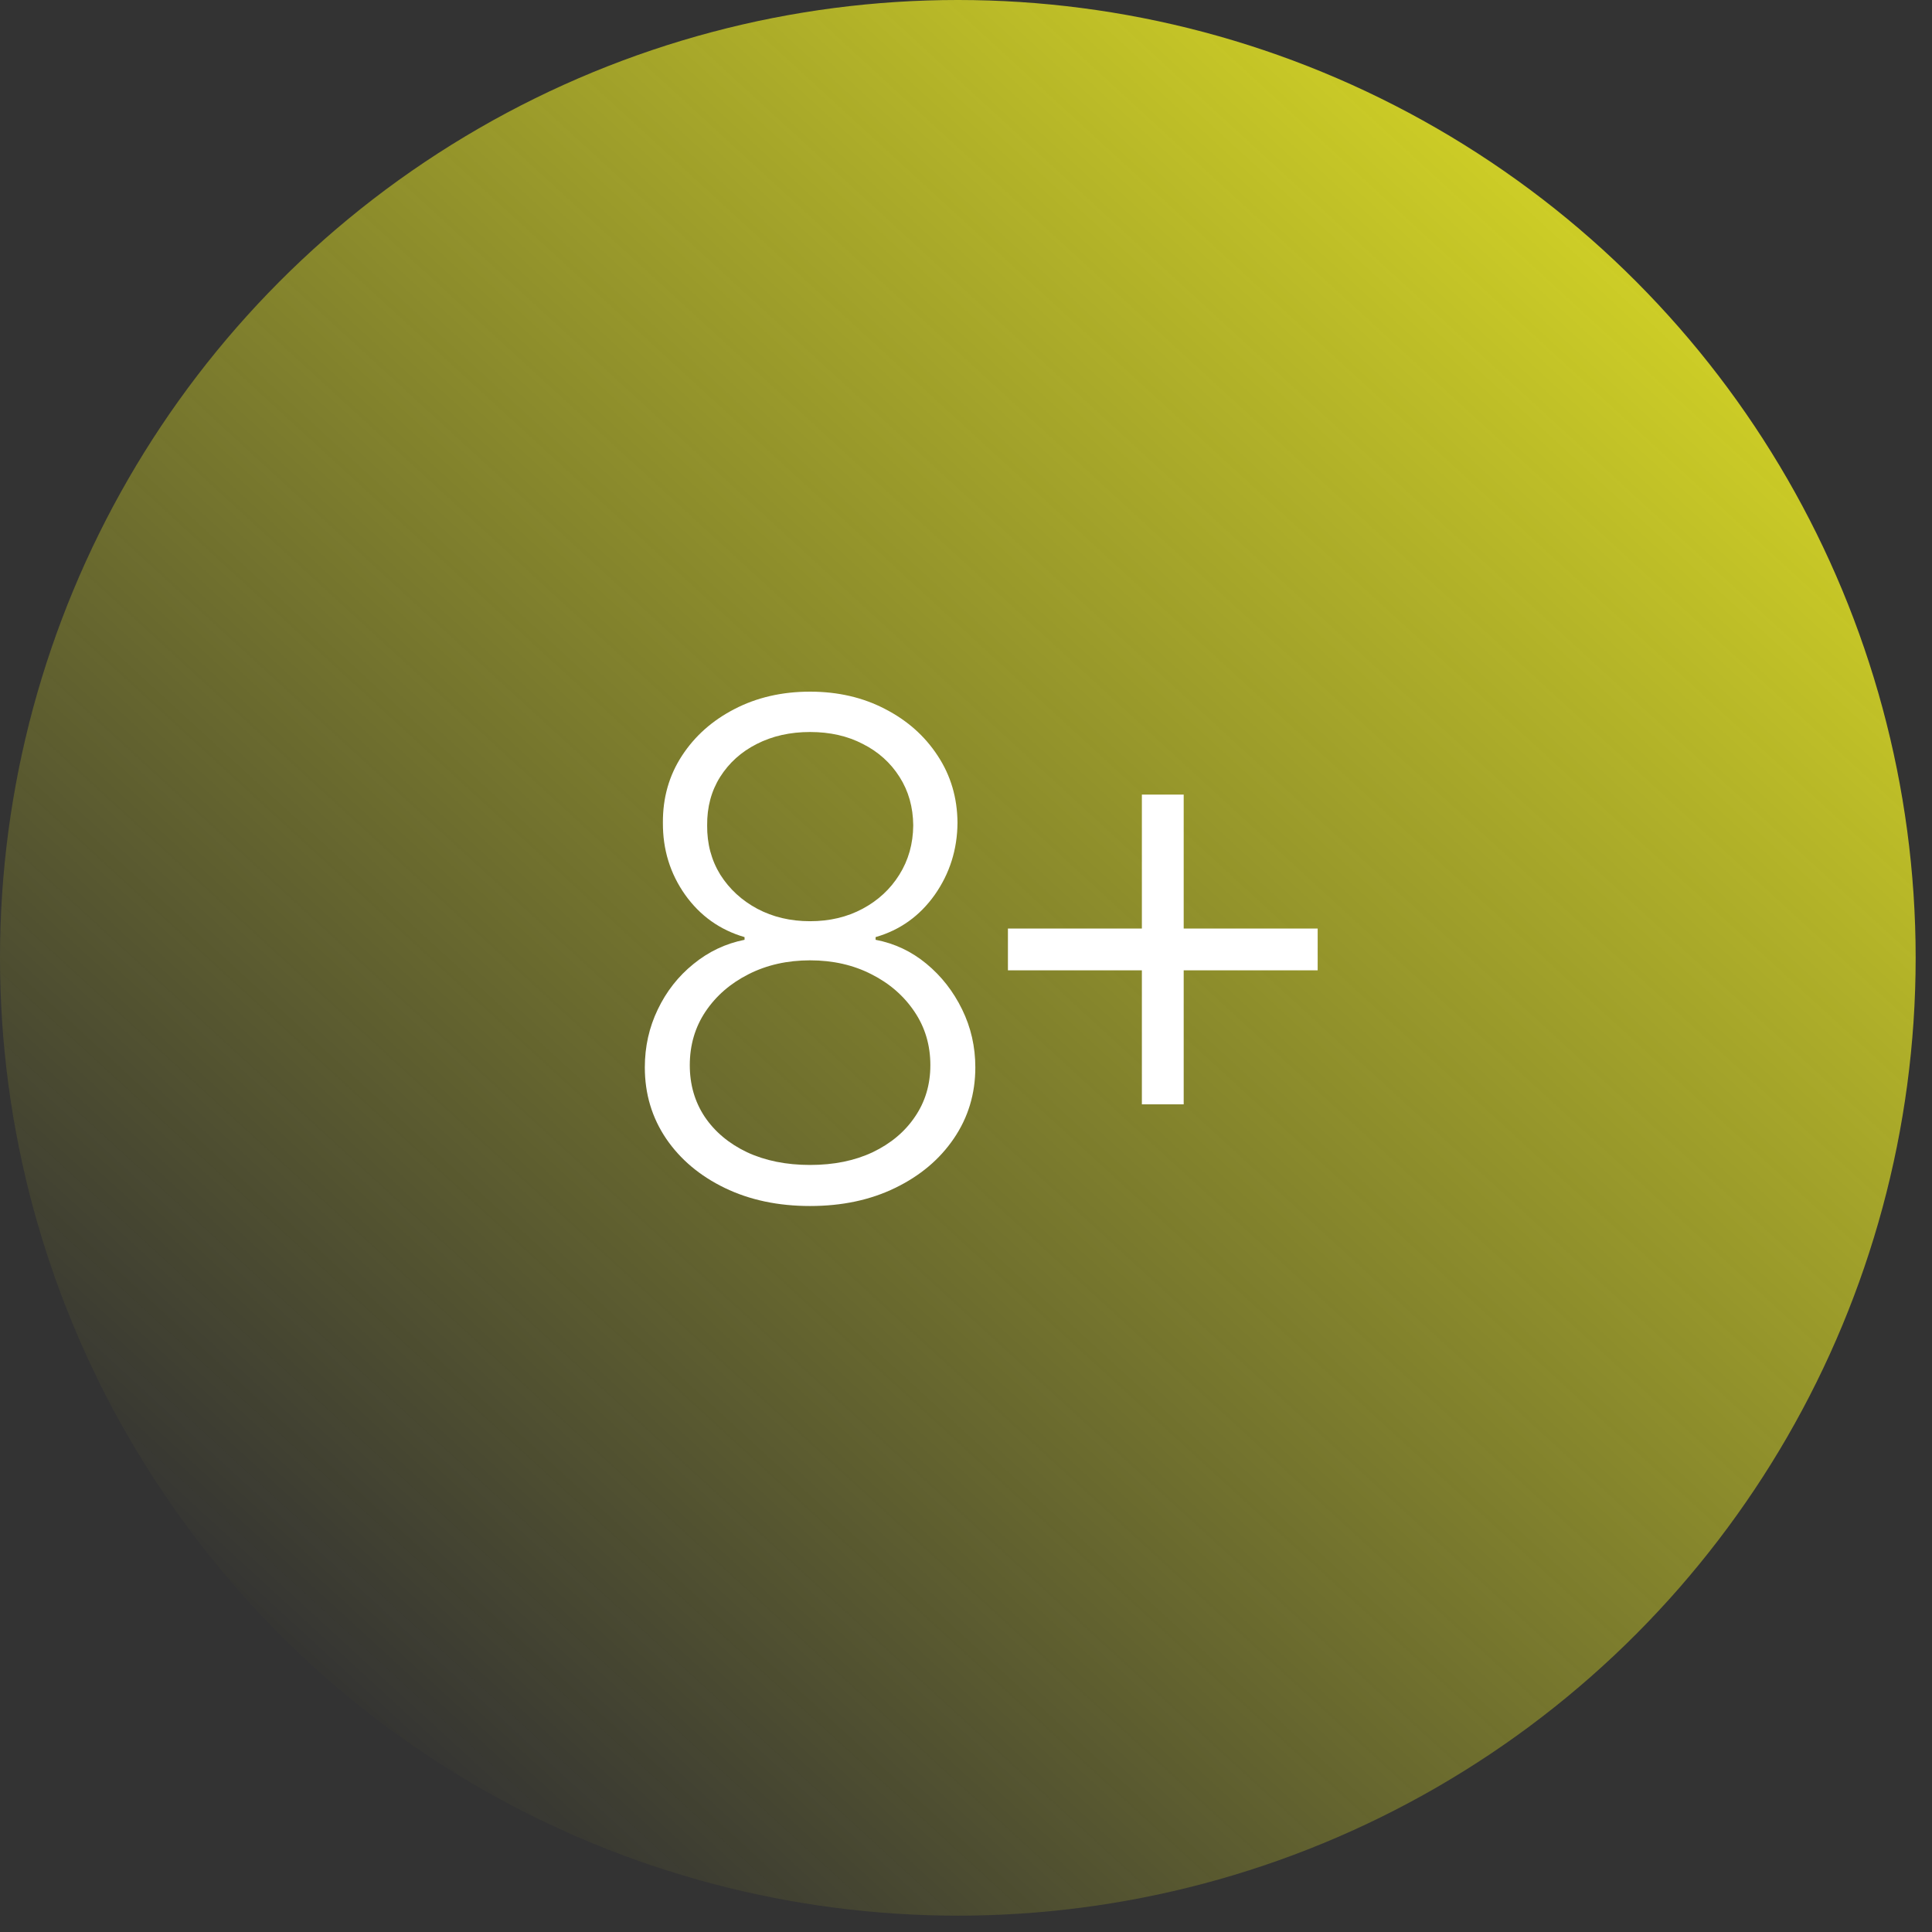<?xml version="1.0" encoding="UTF-8"?> <svg xmlns="http://www.w3.org/2000/svg" width="87" height="87" viewBox="0 0 87 87" fill="none"><rect x="0" y="0" width="87" height="87" fill="#333333" stroke="none"/><circle cx="43.132" cy="43.132" r="43.132" fill="url(#paint0_linear_1405_187)"></circle><path d="M36.478 54.308C35.04 54.308 33.759 54.037 32.636 53.494C31.514 52.95 30.633 52.209 29.994 51.27C29.356 50.323 29.037 49.255 29.037 48.066C29.037 47.134 29.231 46.265 29.62 45.457C30.009 44.643 30.545 43.96 31.227 43.41C31.91 42.852 32.677 42.489 33.528 42.32V42.199C32.42 41.876 31.528 41.241 30.853 40.294C30.178 39.34 29.844 38.258 29.851 37.047C29.844 35.924 30.13 34.919 30.71 34.031C31.29 33.142 32.079 32.442 33.077 31.928C34.082 31.407 35.216 31.146 36.478 31.146C37.733 31.146 38.86 31.407 39.858 31.928C40.856 32.442 41.645 33.142 42.225 34.031C42.812 34.919 43.109 35.924 43.117 37.047C43.109 38.251 42.768 39.333 42.093 40.294C41.417 41.248 40.529 41.883 39.429 42.199V42.32C40.28 42.481 41.043 42.841 41.718 43.399C42.394 43.957 42.929 44.643 43.326 45.457C43.722 46.265 43.92 47.134 43.92 48.066C43.92 49.255 43.597 50.323 42.951 51.27C42.313 52.209 41.432 52.95 40.309 53.494C39.194 54.037 37.917 54.308 36.478 54.308ZM36.478 52.459C37.55 52.459 38.489 52.268 39.297 51.886C40.111 51.497 40.746 50.965 41.201 50.29C41.663 49.615 41.895 48.841 41.895 47.967C41.895 47.065 41.656 46.261 41.179 45.556C40.702 44.845 40.056 44.283 39.242 43.872C38.427 43.454 37.506 43.245 36.478 43.245C35.451 43.245 34.526 43.454 33.704 43.872C32.89 44.283 32.244 44.845 31.767 45.556C31.297 46.261 31.062 47.065 31.062 47.967C31.062 48.841 31.286 49.615 31.734 50.29C32.189 50.965 32.824 51.497 33.638 51.886C34.46 52.268 35.407 52.459 36.478 52.459ZM36.478 41.483C37.359 41.483 38.148 41.296 38.845 40.922C39.542 40.548 40.093 40.038 40.496 39.392C40.907 38.739 41.117 37.997 41.124 37.168C41.117 36.346 40.911 35.619 40.508 34.988C40.104 34.35 39.553 33.854 38.856 33.502C38.166 33.142 37.374 32.963 36.478 32.963C35.583 32.963 34.783 33.142 34.078 33.502C33.381 33.854 32.831 34.35 32.427 34.988C32.031 35.619 31.836 36.346 31.844 37.168C31.836 37.997 32.035 38.739 32.438 39.392C32.849 40.038 33.403 40.548 34.1 40.922C34.805 41.296 35.598 41.483 36.478 41.483ZM51.42 49.729V35.781H53.303V49.729H51.42ZM45.388 43.696V41.814H59.336V43.696H45.388Z" fill="white"></path><defs><linearGradient id="paint0_linear_1405_187" x1="85.89" y1="-14" x2="7.89" y2="71" gradientUnits="userSpaceOnUse"><stop stop-color="#FEFE22"></stop><stop offset="1" stop-color="#FEFE22" stop-opacity="0"></stop></linearGradient></defs></svg> 